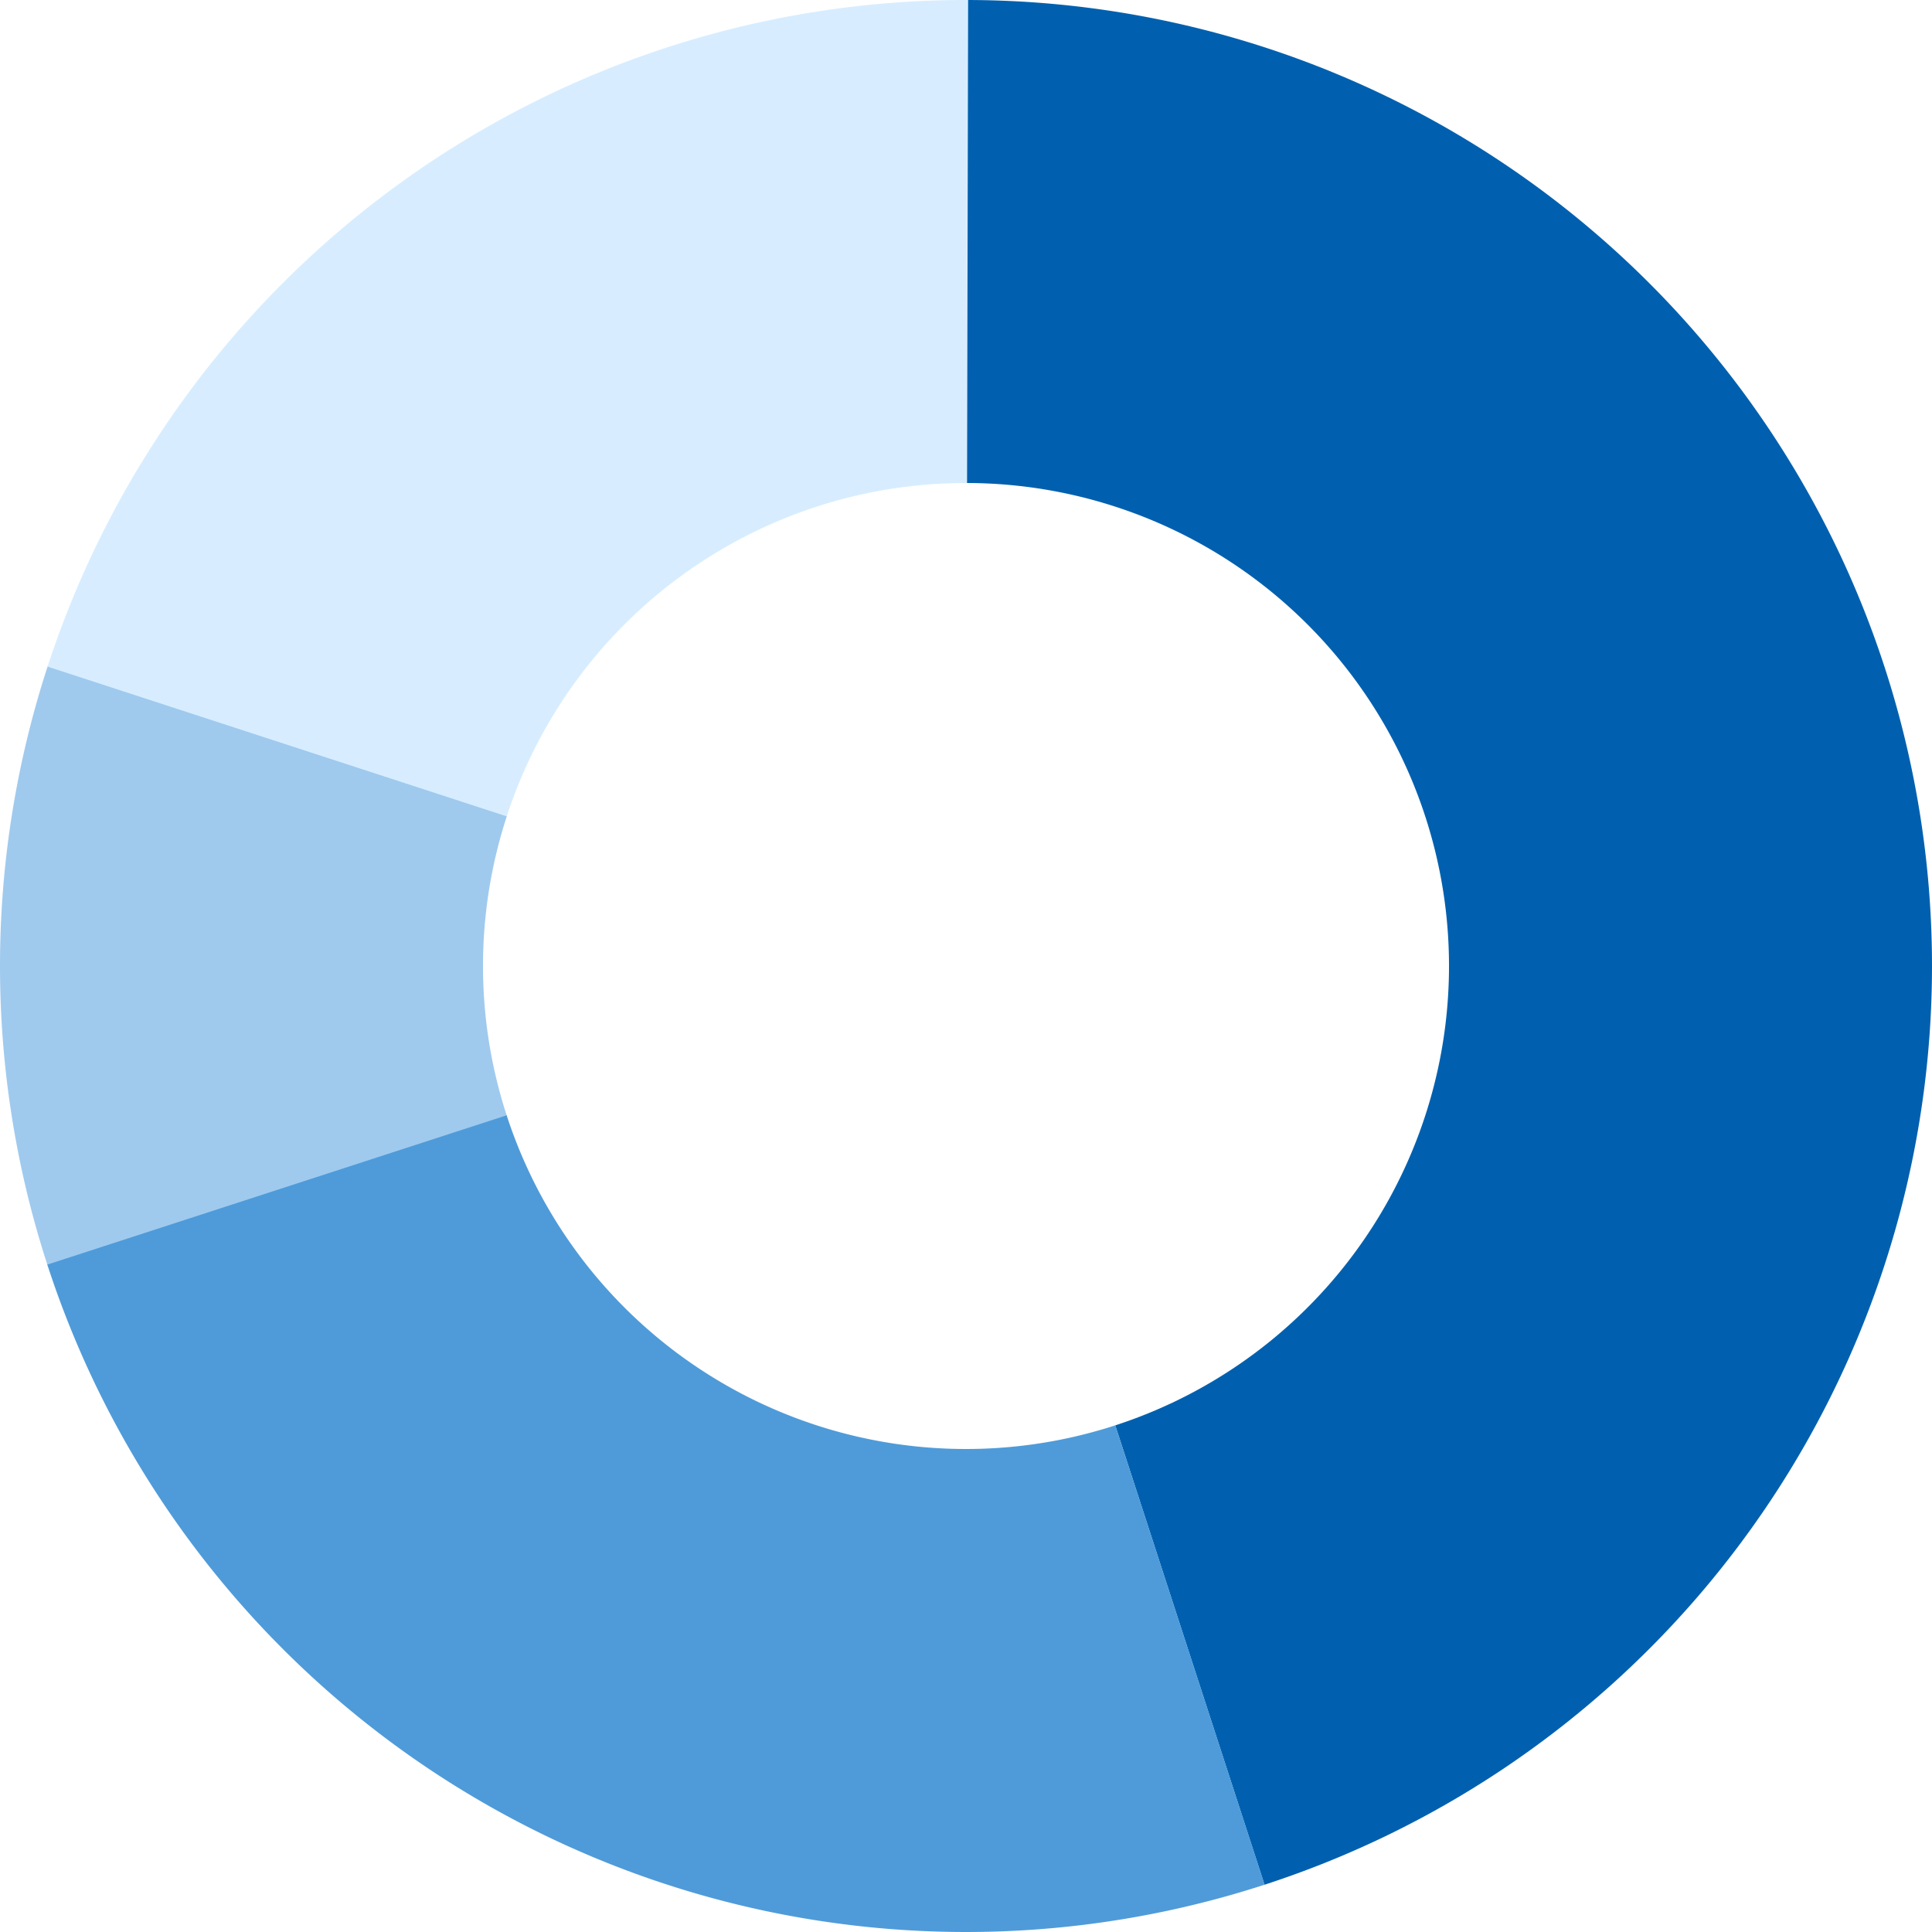 <svg xmlns="http://www.w3.org/2000/svg" viewBox="0 0 214 214" fill="none"><path fill="#0060AF" d="M107 0a107 107 0 0 1 33.065 208.763l-16.533-50.881A53.5 53.5 0 0 0 107 53.5z"/><path fill="#9FCAEE" d="M5.274 140.178a107 107 0 0 1 .015-66.404l50.856 16.613a53.5 53.5 0 0 0-.008 33.202z"/><path fill="#4F9BD9" d="M140.075 208.76a107 107 0 0 1-81.643-6.418A107 107 0 0 1 5.24 140.075l50.88-16.538a53.5 53.5 0 0 0 46.688 36.798 53.5 53.5 0 0 0 20.729-2.455z"/><path fill="#D7EDFF" d="M5.269 73.838A107 107 0 0 1 107.235 0l-.117 53.5A53.5 53.5 0 0 0 56.134 90.42z"/></svg>